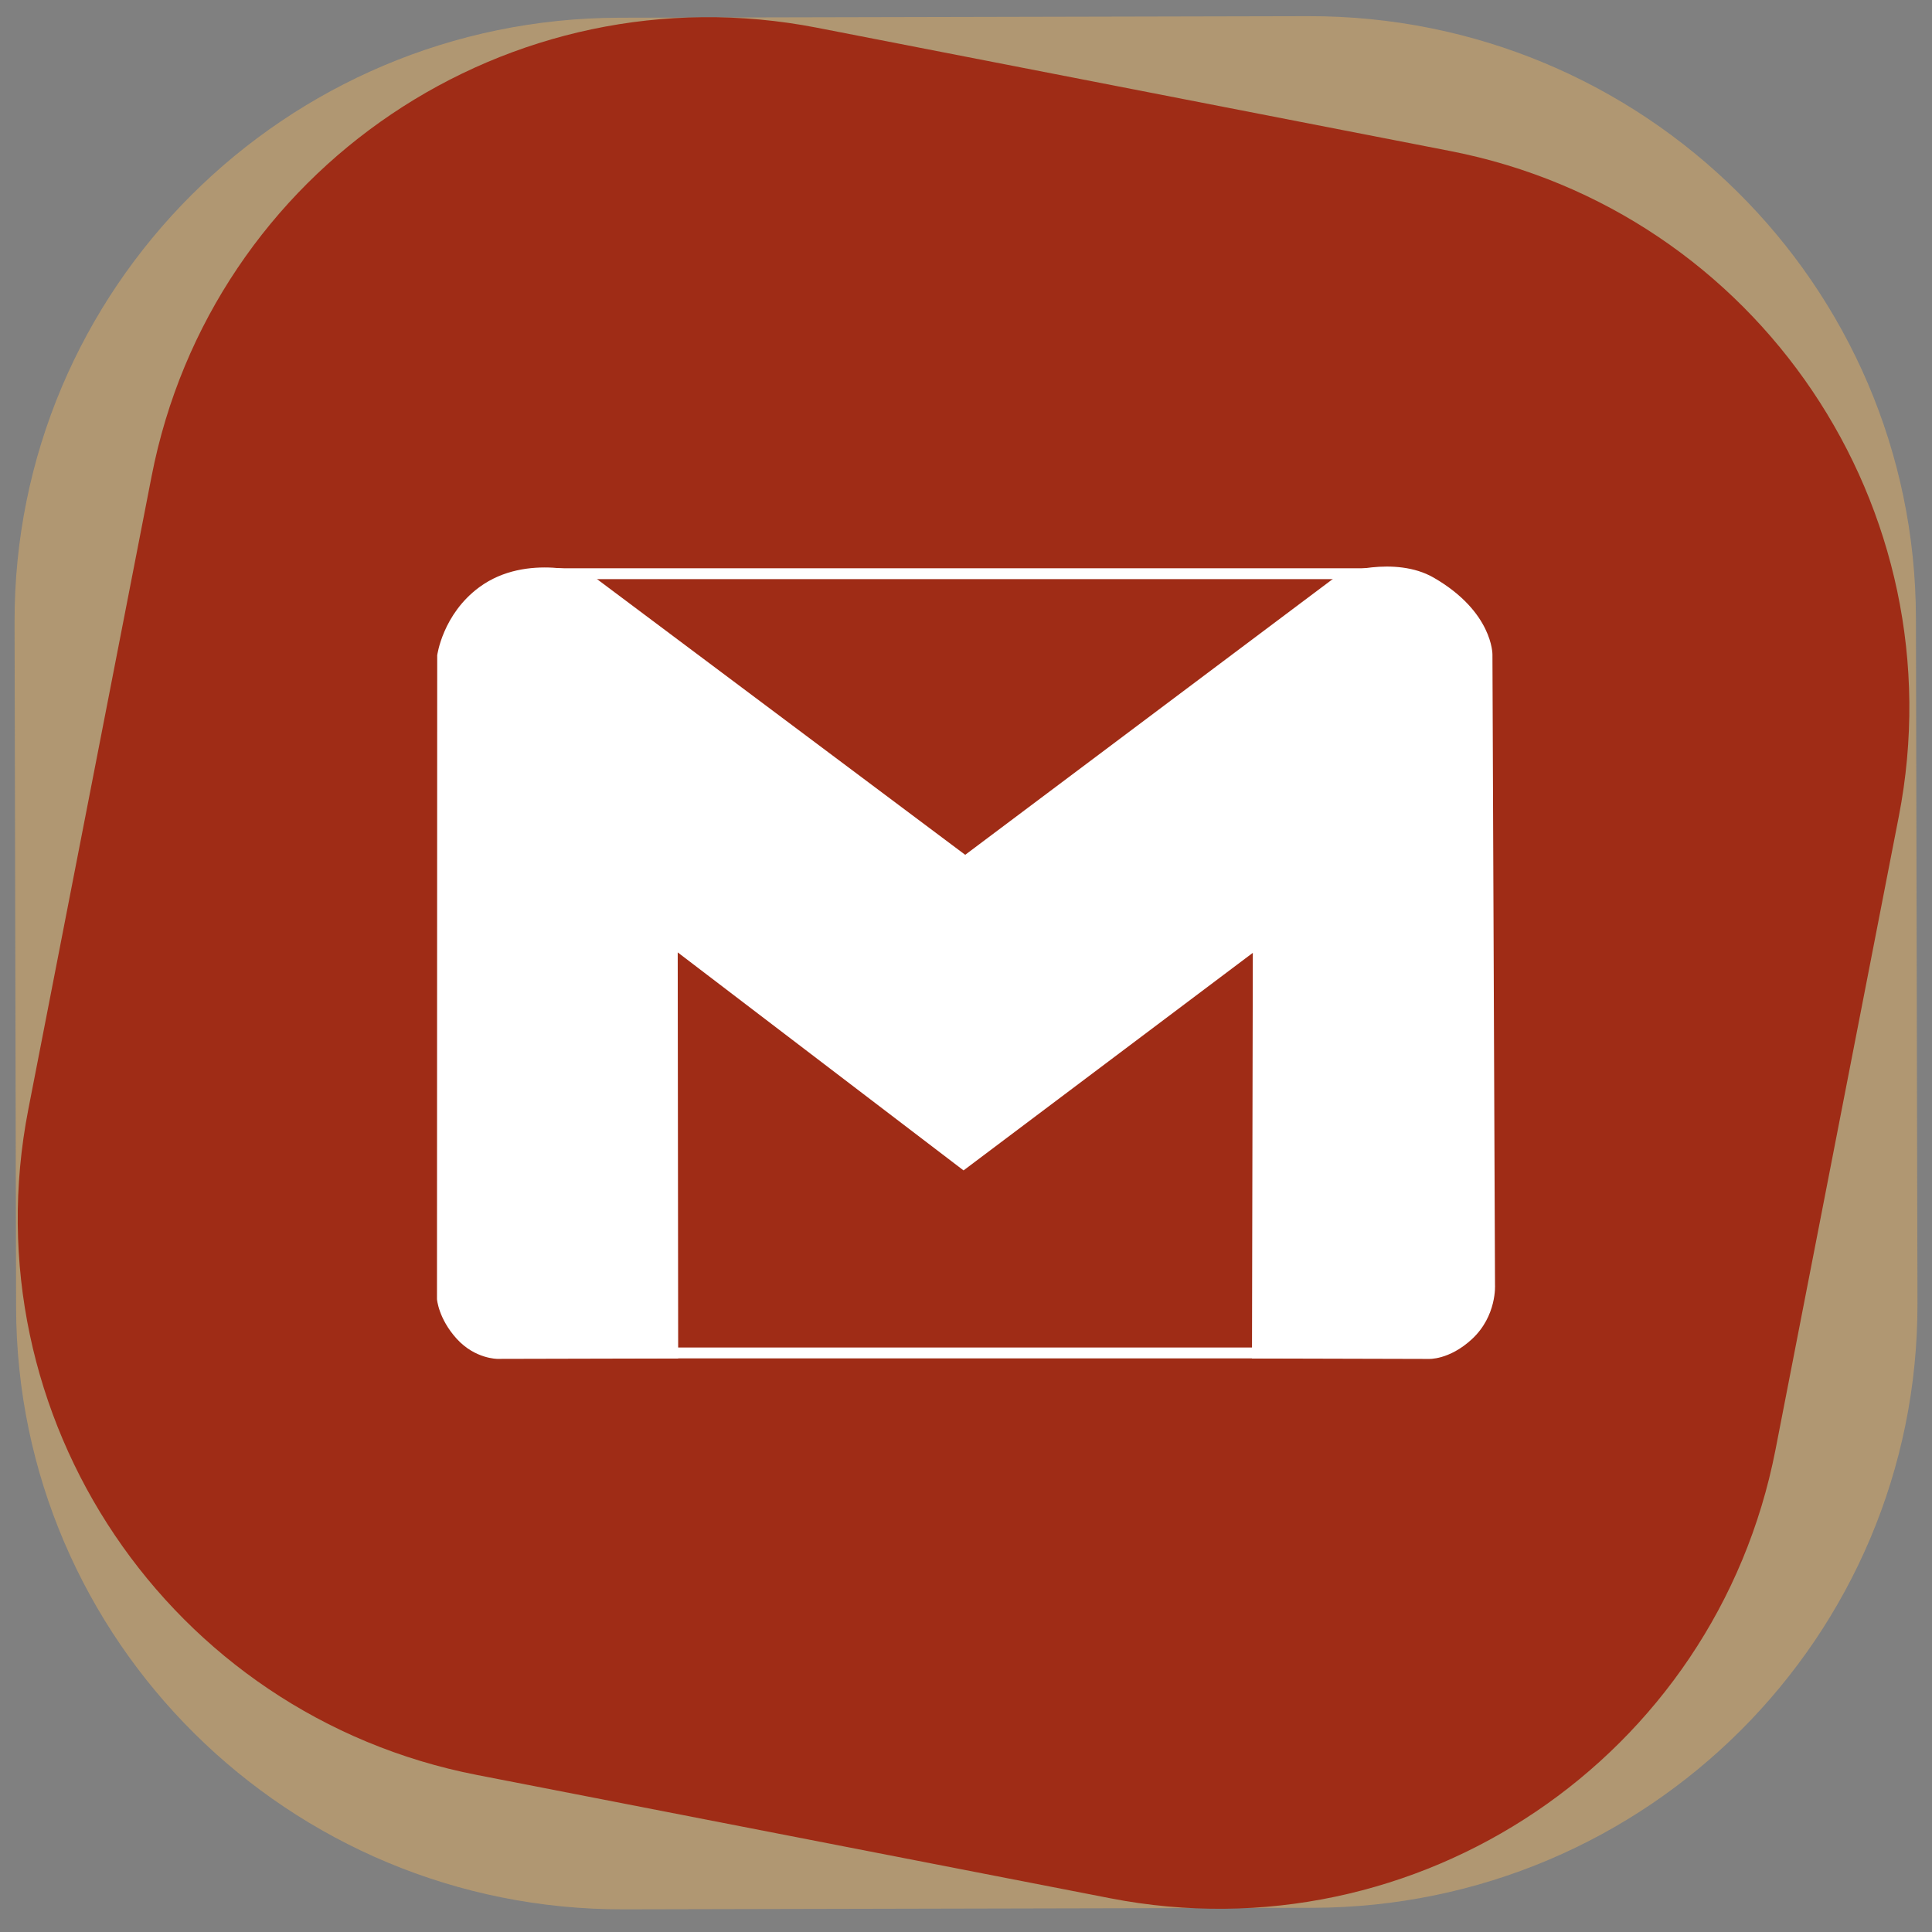 <?xml version="1.0" encoding="UTF-8" standalone="no"?>
<!DOCTYPE svg PUBLIC "-//W3C//DTD SVG 1.1//EN" "http://www.w3.org/Graphics/SVG/1.1/DTD/svg11.dtd">
<!-- Created with Vectornator (http://vectornator.io/) -->
<svg height="100%" stroke-miterlimit="10" style="fill-rule:nonzero;clip-rule:evenodd;stroke-linecap:round;stroke-linejoin:round;" version="1.1" viewBox="0 0 1000 1000" width="100%" xml:space="preserve" xmlns="http://www.w3.org/2000/svg" xmlns:vectornator="http://vectornator.io" xmlns:xlink="http://www.w3.org/1999/xlink">
<rect x="0" y="0" width="1000" height="1000" fill="#808080" stroke="none"/>
<defs/>
<g id="Camada-1" vectornator:layerName="Camada 1">
<g opacity="1">
<g opacity="1">
<path d="M320.584 9.171L677.239 8.372C850.515 7.984 991.295 147.418 991.681 319.806L992.476 674.637C992.862 847.025 852.708 987.088 679.432 987.476L322.777 988.275C149.502 988.663 8.721 849.229 8.335 676.841L7.54 322.01C7.154 149.622 147.309 9.559 320.584 9.171Z" fill="#d3a969" fill-opacity="0.577" fill-rule="nonzero" opacity="1" stroke="none"/>
<path d="M422.909 14.354L750.648 78.172C909.874 109.177 1013.82 263.39 982.813 422.616L918.996 750.355C887.991 909.581 733.778 1013.53 574.551 982.521L246.813 918.703C87.586 887.698-16.358 733.485 14.647 574.259L78.465 246.52C109.47 87.293 263.682-16.651 422.909 14.354Z" fill="#9f2c16" fill-rule="nonzero" opacity="1" stroke="none"/>
</g>
<g opacity="1">
<path d="M351.024 703.135L257.498 703.351C257.498 703.351 245.941 703.437 236.424 692.983C226.908 682.531 226.182 672.439 226.182 672.439L226.3 339.195C226.3 339.195 229.079 317.932 248.088 303.932C272.73 285.784 305.83 297.36 305.83 297.36L499.589 442.45L693.325 297.092C693.325 297.092 721.836 287.302 742.105 299.008C772.75 316.705 772.485 338.749 772.485 338.749L773.814 665.007C773.814 665.007 774.871 681.107 761.88 693.123C750.047 704.069 739.366 703.381 739.366 703.381L648.024 703.146L648.458 493.188L498.729 605.798L350.784 492.954L351.024 703.135Z" fill="#ffffff" fill-rule="nonzero" opacity="1" stroke="none"/>
<path d="M278.587 296.95L723.6 296.95" fill="none" opacity="1" stroke="#ffffff" stroke-linecap="butt" stroke-linejoin="round" stroke-width="5.61"/>
<path d="M272.667 700.277L717.679 700.277" fill="none" opacity="1" stroke="#ffffff" stroke-linecap="butt" stroke-linejoin="round" stroke-width="5.61"/>
</g>
</g>
</g>
</svg>
